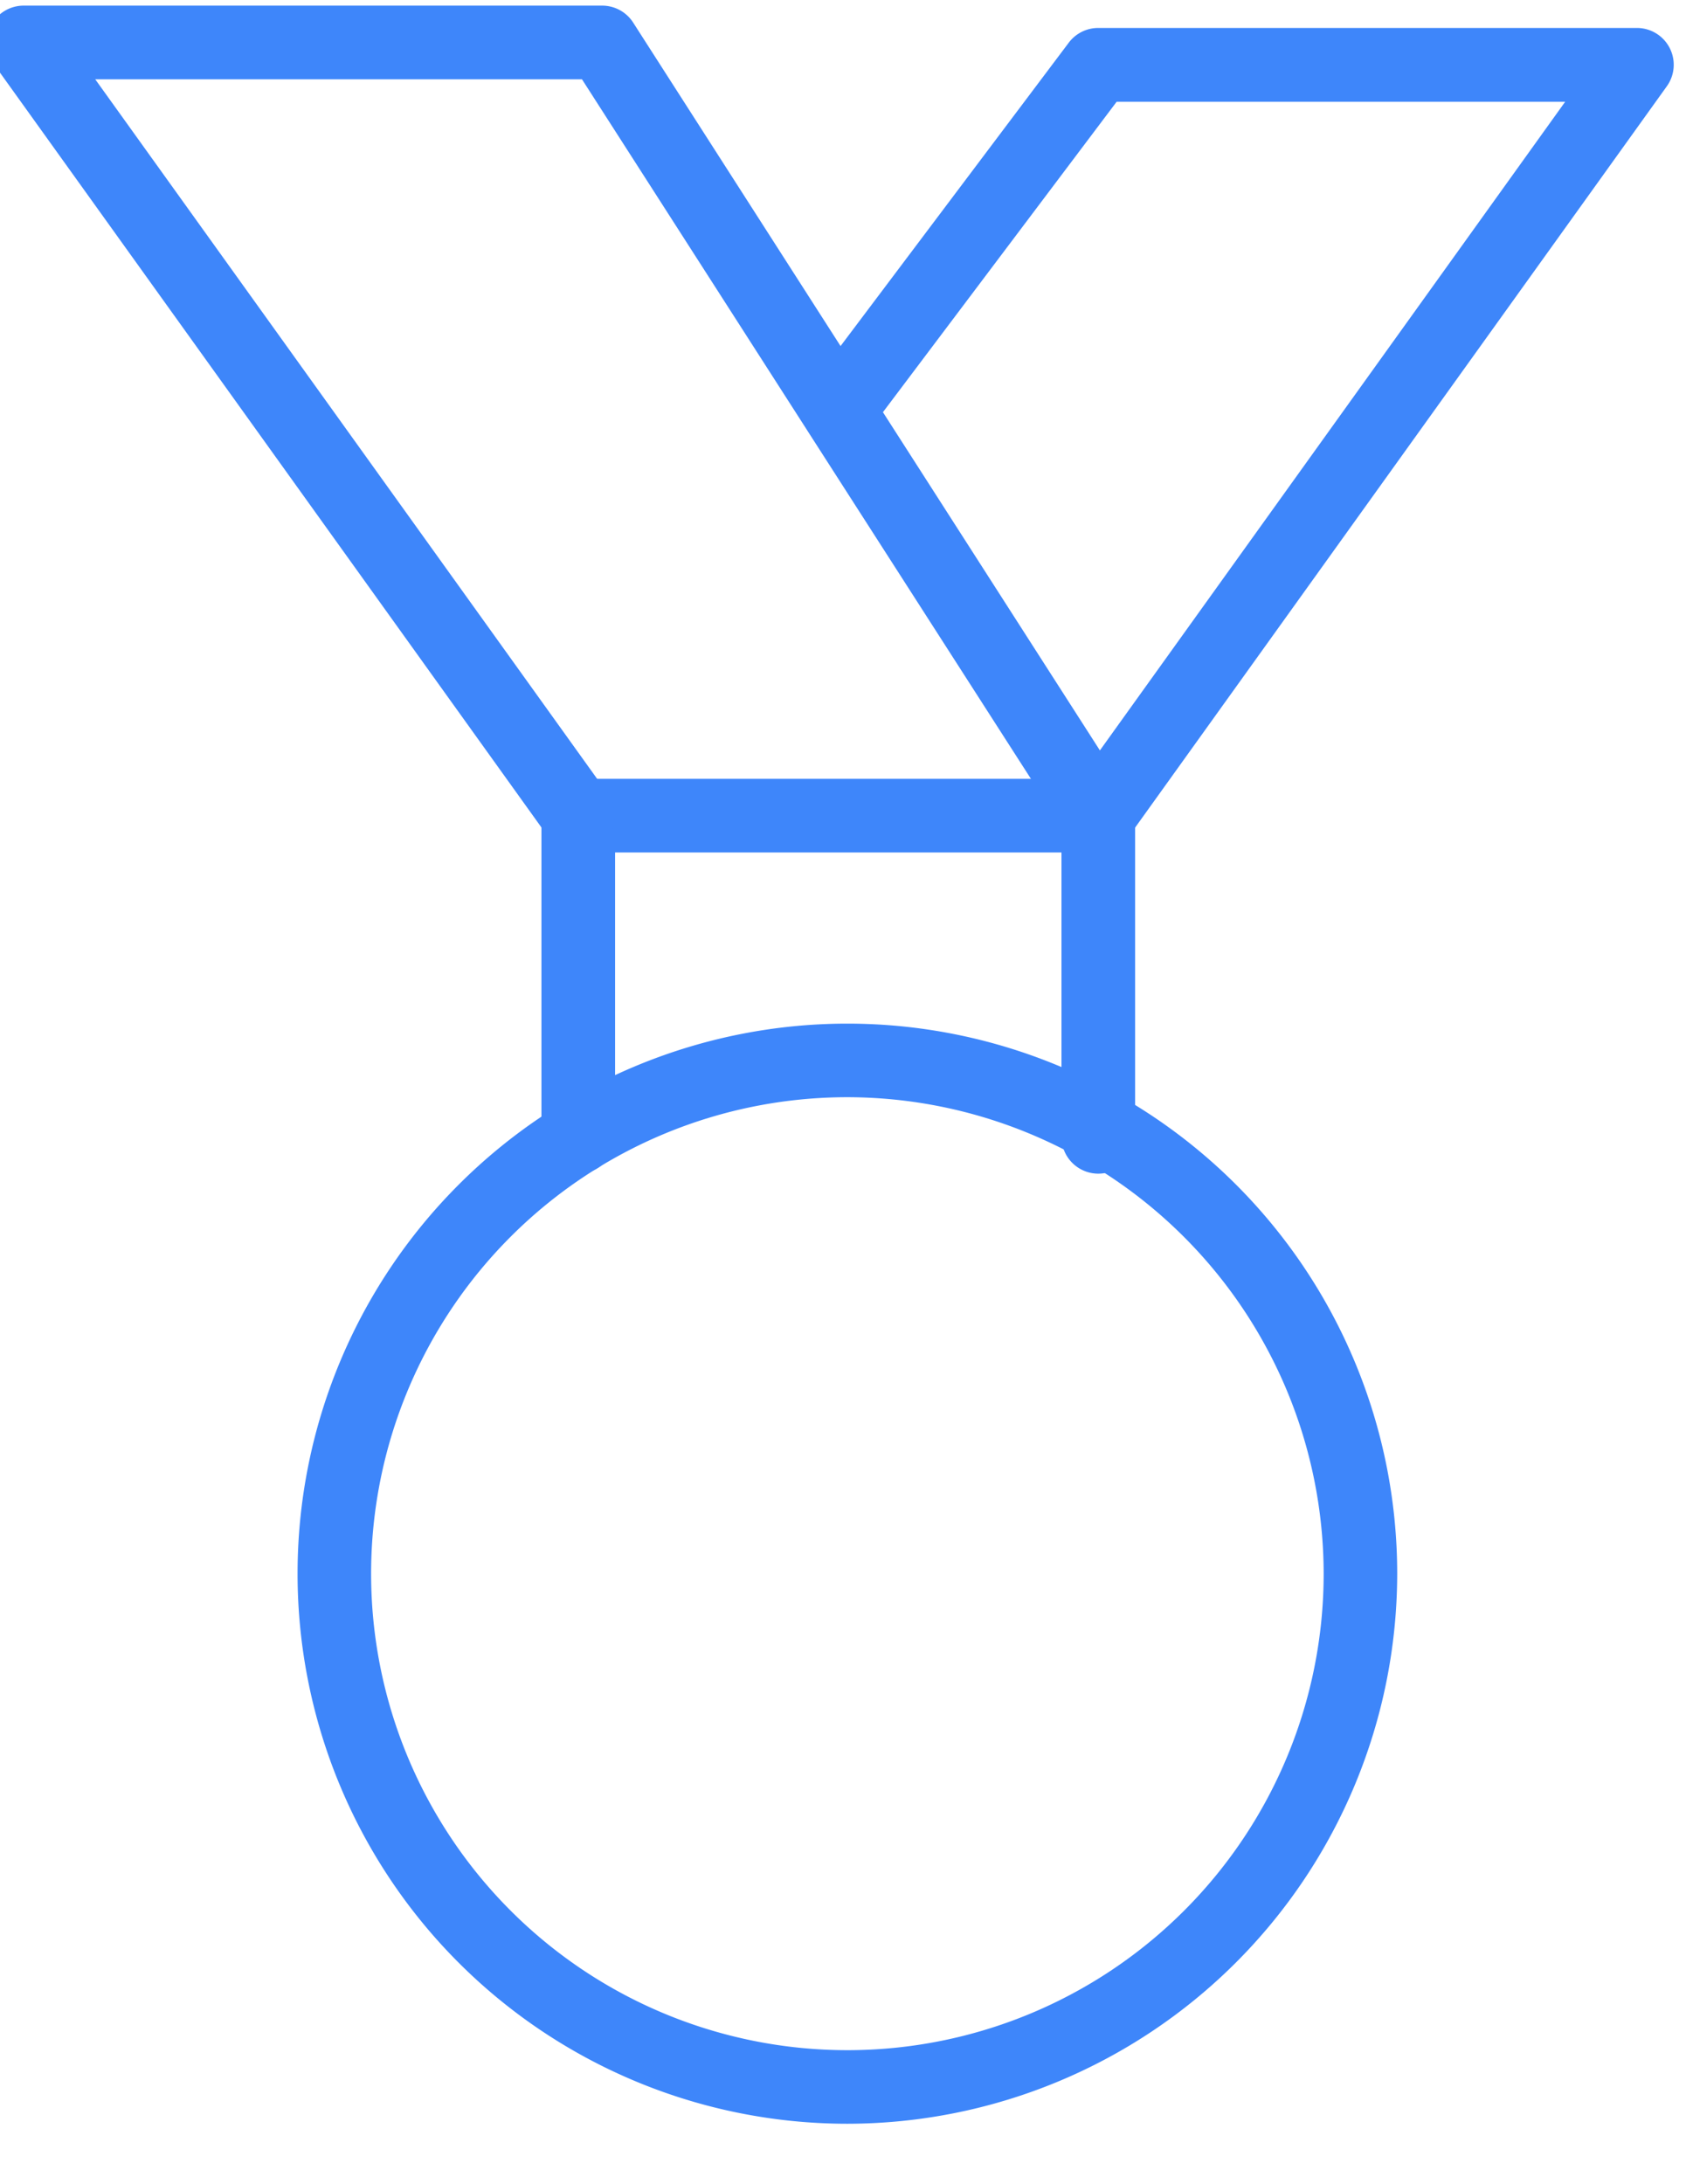 <svg xmlns="http://www.w3.org/2000/svg" xmlns:xlink="http://www.w3.org/1999/xlink" width="50.37" height="65.225" viewBox="0 0 50.37 65.225"><defs><clipPath id="a"><rect width="50.37" height="65.225" fill="#3e86fa"/></clipPath></defs><g transform="translate(0)"><g transform="translate(0 0)" clip-path="url(#a)"><path d="M61.184,179.441a16.426,16.426,0,1,1,16.427-16.425,16.444,16.444,0,0,1-16.427,16.425m0-30.655a14.229,14.229,0,1,0,14.23,14.23,14.247,14.247,0,0,0-14.23-14.23" transform="translate(-35.869 -116.021)" fill="#3e86fa"/><path d="M96.548,123.146a1.1,1.1,0,0,1-1.1-1.1v-8.492H82.112v8.492a1.1,1.1,0,0,1-2.2,0v-9.591a1.1,1.1,0,0,1,1.1-1.1H96.548a1.1,1.1,0,0,1,1.1,1.1v9.591a1.1,1.1,0,0,1-1.1,1.1" transform="translate(-63.736 -88.098)" fill="#3e86fa"/><path d="M17.671,25.29a1.1,1.1,0,0,1-.892-.457L.206,1.74A1.1,1.1,0,0,1,1.1,0H18.381a1.1,1.1,0,0,1,.925.5l6.2,9.666,6.819-9.061a1.1,1.1,0,0,1,.877-.438H49.3a1.1,1.1,0,0,1,.892,1.74L34.1,24.833a1.1,1.1,0,0,1-1.817-.047L24.52,12.7a.193.193,0,0,0-.013-.021L17.781,2.2H3.239L18.564,23.55a1.1,1.1,0,0,1-.892,1.74m9.1-13.149,6.482,10.1,13.9-19.37h-13.4Z" transform="translate(-0.394 0.168)" fill="#3e86fa"/></g></g></svg>